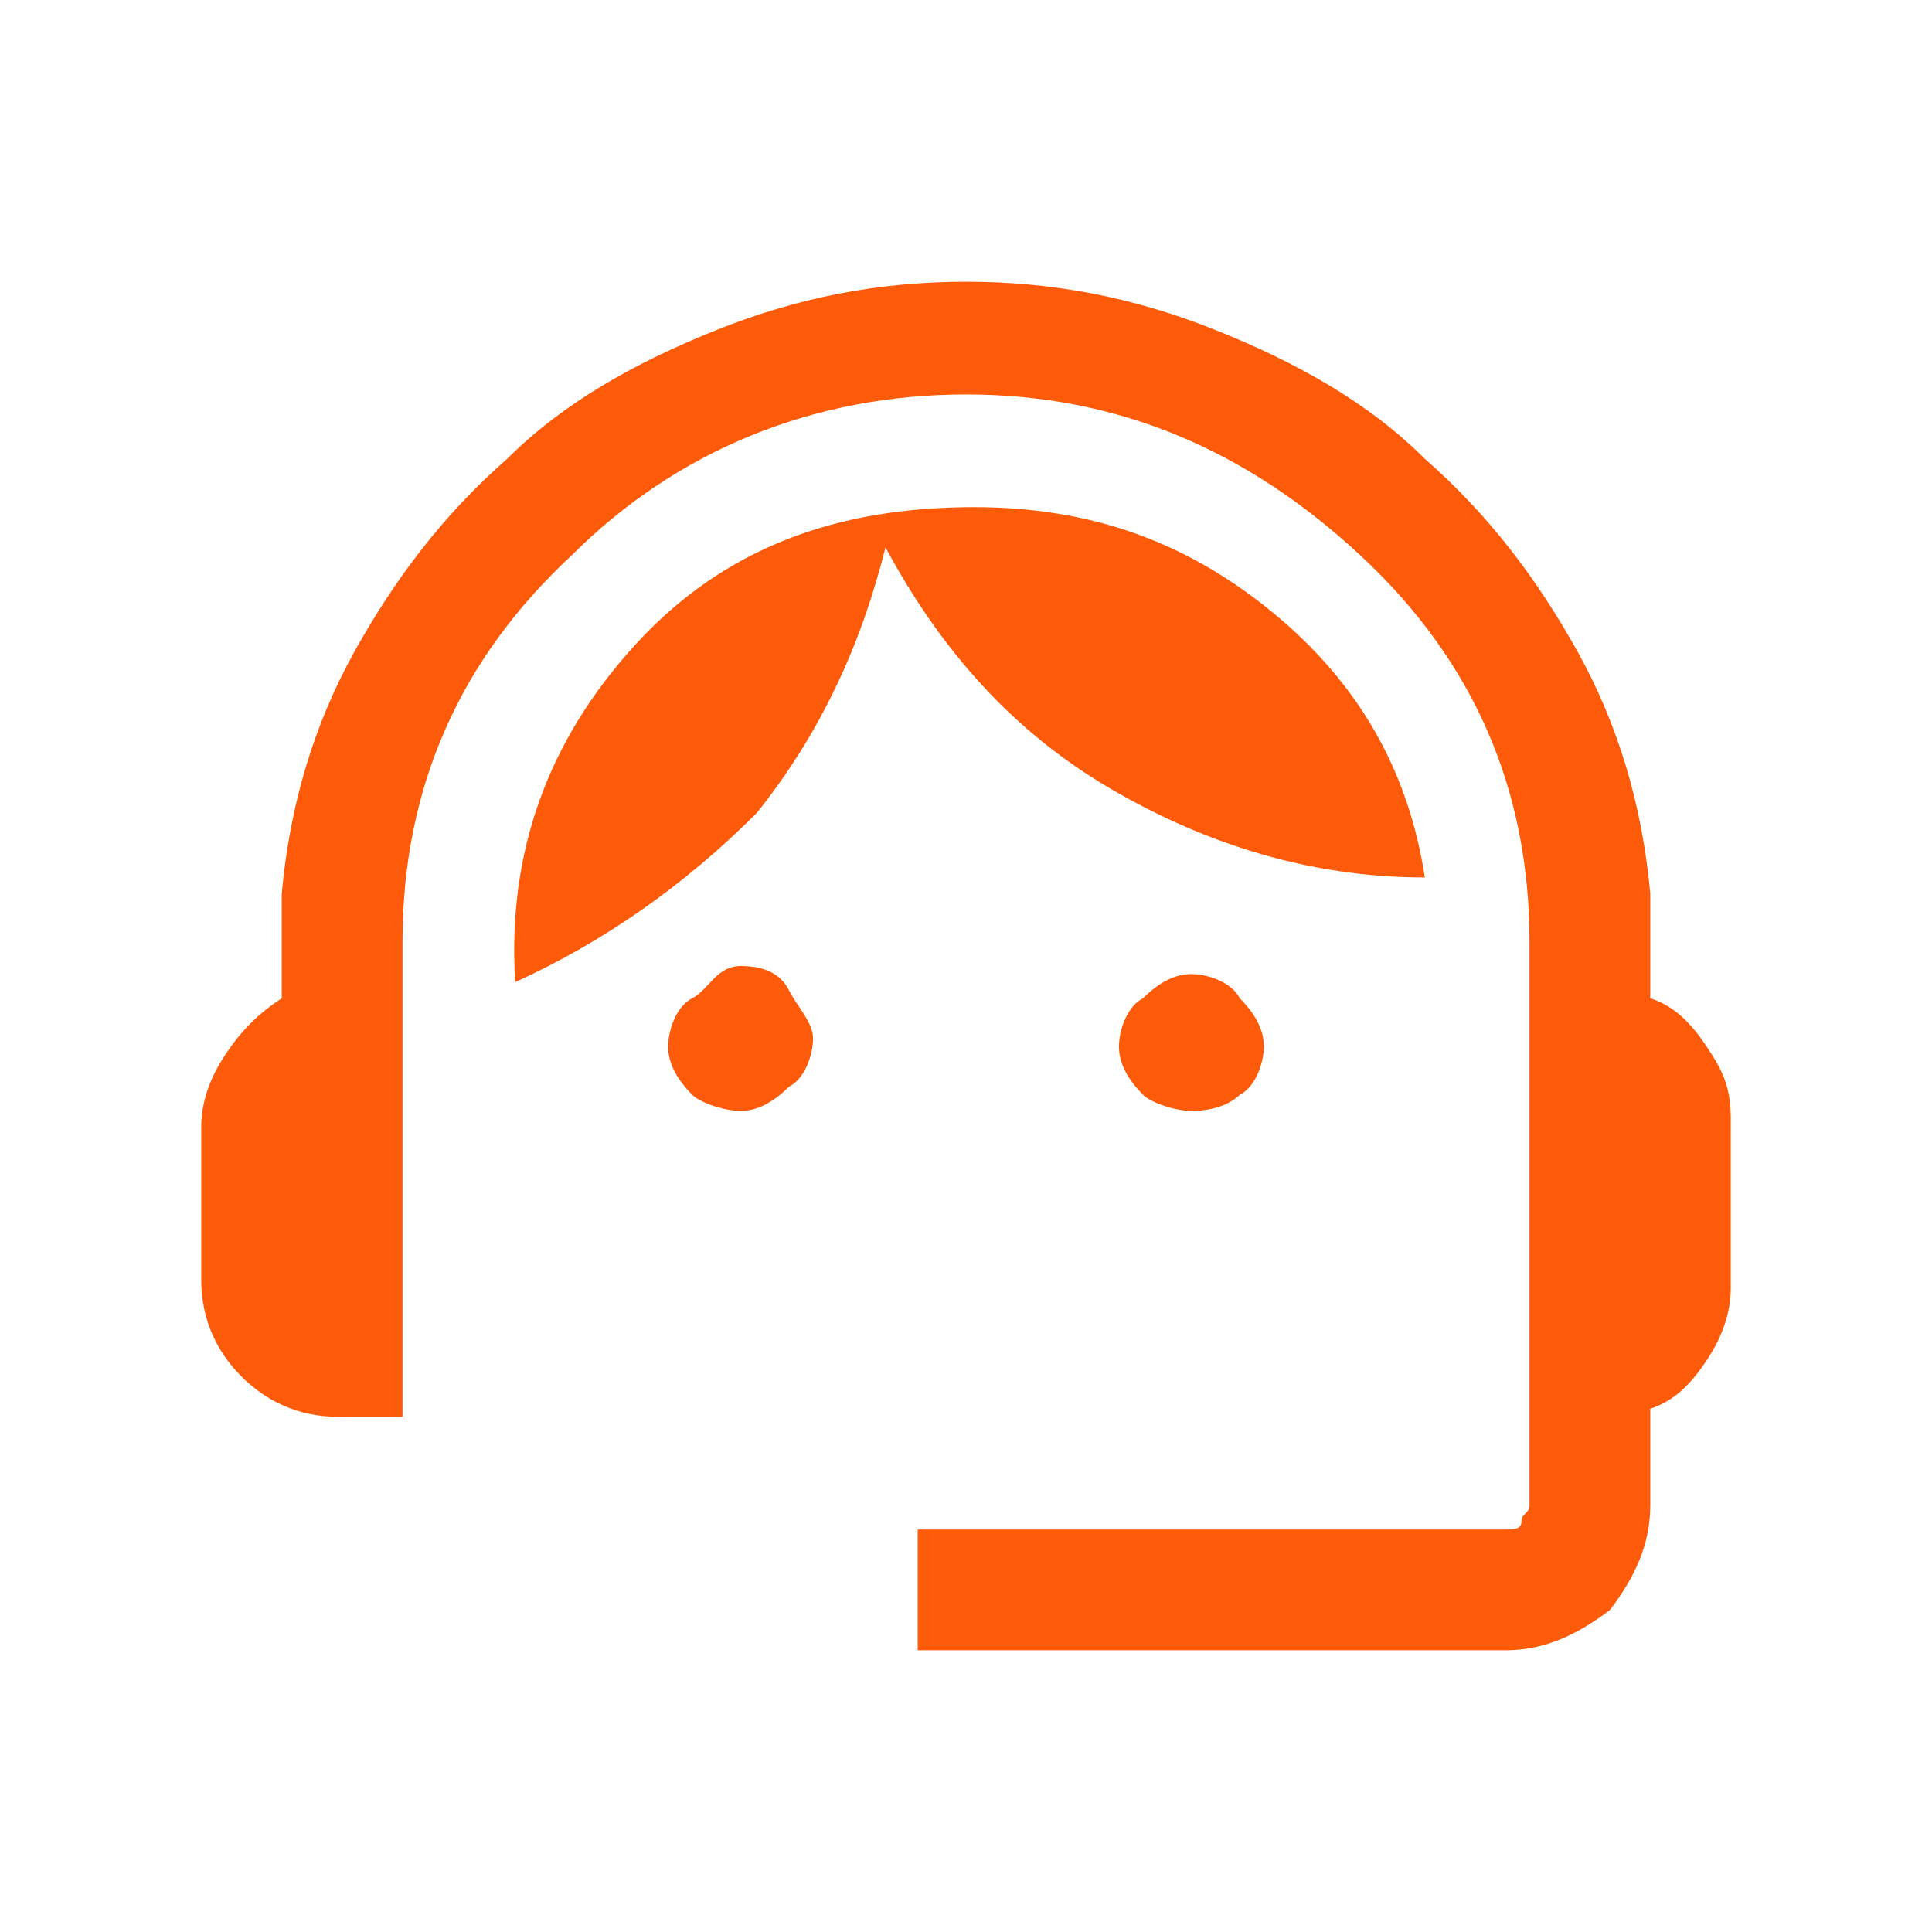 <?xml version="1.0" encoding="utf-8"?>
<!-- Generator: Adobe Illustrator 28.3.0, SVG Export Plug-In . SVG Version: 6.00 Build 0)  -->
<svg version="1.1" id="Layer_1" xmlns="http://www.w3.org/2000/svg" xmlns:xlink="http://www.w3.org/1999/xlink" x="0px" y="0px"
	 viewBox="0 0 24 24" style="enable-background:new 0 0 24 24;" xml:space="preserve">
<style type="text/css">
	.st0{fill:#FD5B0A;}
</style>
<path class="st0" d="M11.4,20.5V19h7.3c0.1,0,0.2,0,0.2-0.1s0.1-0.1,0.1-0.2v-7c0-1.9-0.7-3.5-2.1-4.8c-1.4-1.3-3-2-4.9-2
	c-1.9,0-3.6,0.7-4.9,2C5.7,8.2,5,9.8,5,11.7v5.9H4.2c-0.5,0-0.9-0.2-1.2-0.5c-0.3-0.3-0.5-0.7-0.5-1.2V14c0-0.3,0.1-0.6,0.3-0.9
	c0.2-0.3,0.4-0.5,0.7-0.7l0-1.3C3.6,10,3.9,9,4.4,8.1c0.5-0.9,1.1-1.7,1.9-2.4C7,5,7.9,4.5,8.9,4.1c1-0.4,2-0.6,3.1-0.6
	c1.1,0,2.1,0.2,3.1,0.6c1,0.4,1.9,0.9,2.6,1.6c0.8,0.7,1.4,1.5,1.9,2.4c0.5,0.9,0.8,1.9,0.9,3l0,1.3c0.3,0.1,0.5,0.3,0.7,0.6
	c0.2,0.3,0.3,0.5,0.3,0.9V16c0,0.3-0.1,0.6-0.3,0.9c-0.2,0.3-0.4,0.5-0.7,0.6v1.2c0,0.5-0.2,0.9-0.5,1.3c-0.4,0.3-0.8,0.5-1.3,0.5
	H11.4z M9.2,13.8c-0.2,0-0.5-0.1-0.6-0.2c-0.2-0.2-0.3-0.4-0.3-0.6c0-0.2,0.1-0.5,0.3-0.6S8.9,12,9.2,12s0.5,0.1,0.6,0.3
	s0.3,0.4,0.3,0.6c0,0.2-0.1,0.5-0.3,0.6C9.6,13.7,9.4,13.8,9.2,13.8z M14.8,13.8c-0.2,0-0.5-0.1-0.6-0.2c-0.2-0.2-0.3-0.4-0.3-0.6
	c0-0.2,0.1-0.5,0.3-0.6c0.2-0.2,0.4-0.3,0.6-0.3c0.2,0,0.5,0.1,0.6,0.3c0.2,0.2,0.3,0.4,0.3,0.6c0,0.2-0.1,0.5-0.3,0.6
	C15.3,13.7,15.1,13.8,14.8,13.8z M6.4,12.2c-0.1-1.6,0.4-3,1.5-4.2c1.1-1.2,2.5-1.7,4.2-1.7c1.4,0,2.6,0.4,3.7,1.3
	c1.1,0.9,1.7,2,1.9,3.3c-1.4,0-2.7-0.4-3.9-1.1c-1.2-0.7-2.1-1.7-2.8-3c-0.3,1.2-0.8,2.3-1.6,3.3C8.5,11,7.5,11.7,6.4,12.2z"/>
</svg>
